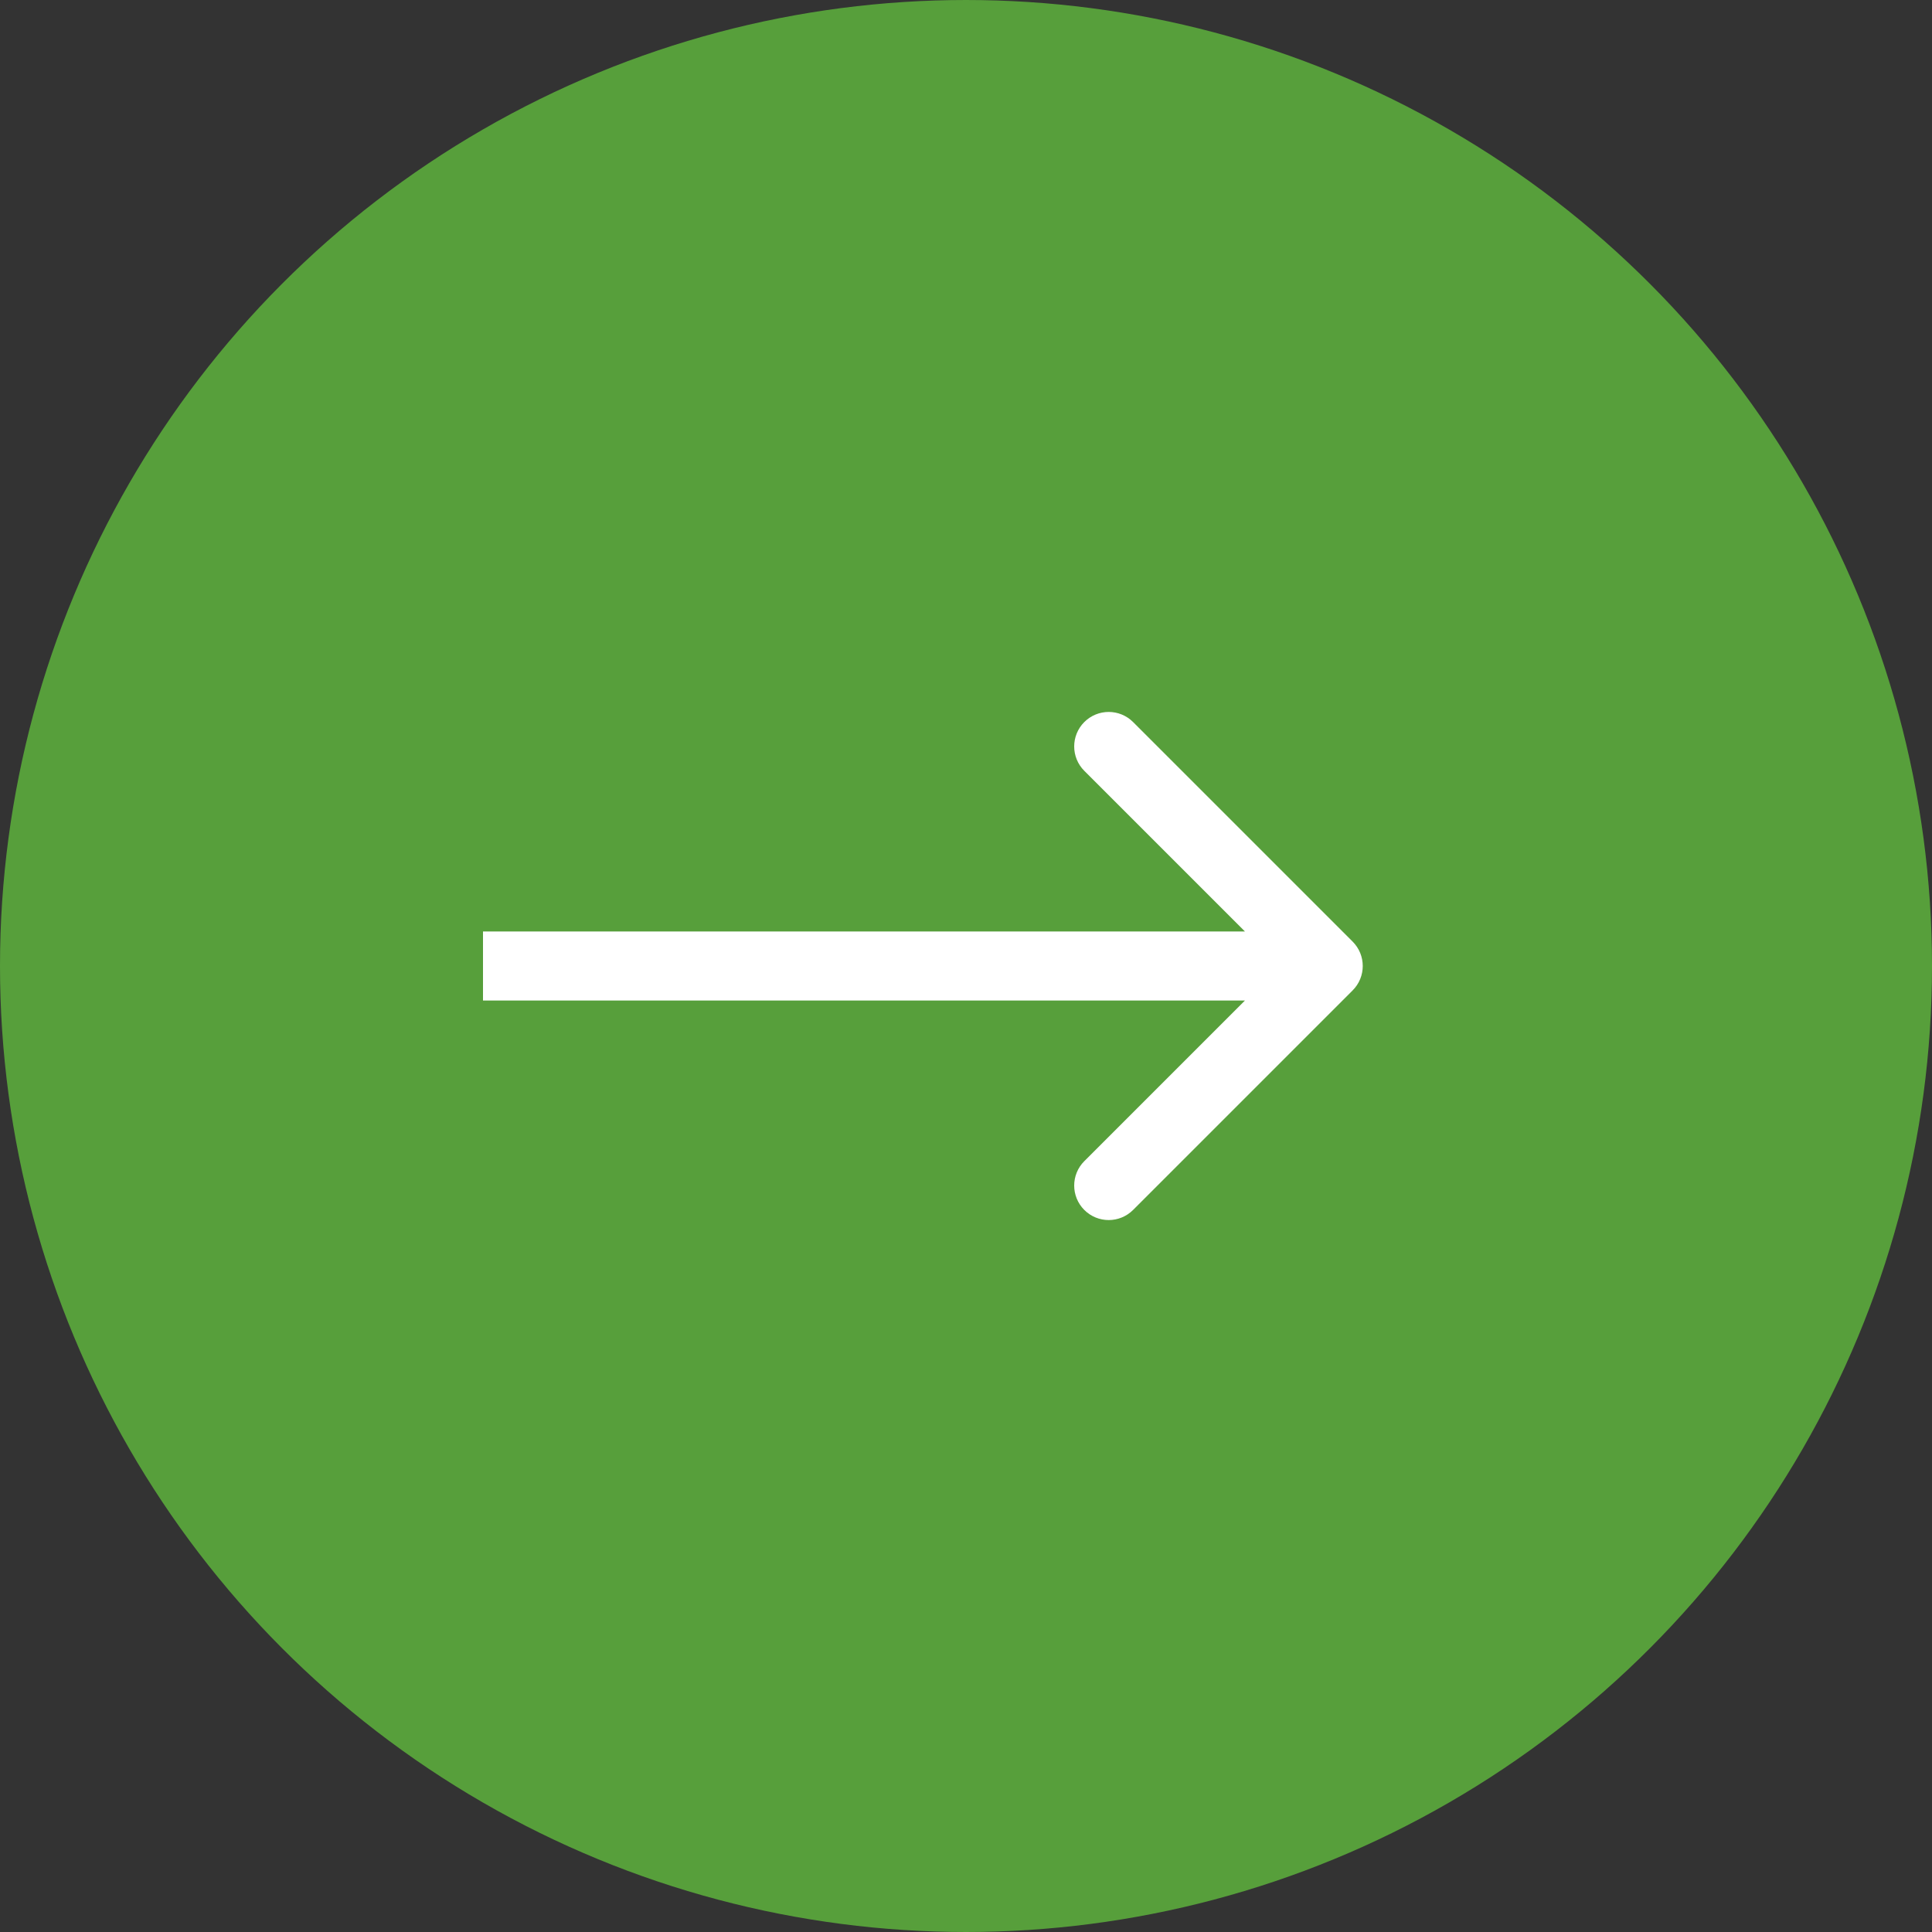 <?xml version="1.0" encoding="UTF-8"?> <svg xmlns="http://www.w3.org/2000/svg" width="112" height="112" viewBox="0 0 112 112" fill="none"><rect x="0" y="0" width="112" height="112" fill="#333333" stroke="none"/><circle cx="56" cy="56" r="49" fill="#579F3B" stroke="#579F3B" stroke-width="14"></circle><path d="M78.414 57.414C79.195 56.633 79.195 55.367 78.414 54.586L65.686 41.858C64.905 41.077 63.639 41.077 62.858 41.858C62.077 42.639 62.077 43.905 62.858 44.686L74.172 56L62.858 67.314C62.077 68.095 62.077 69.361 62.858 70.142C63.639 70.923 64.905 70.923 65.686 70.142L78.414 57.414ZM28 58H77V54H28V58Z" fill="white"></path></svg> 